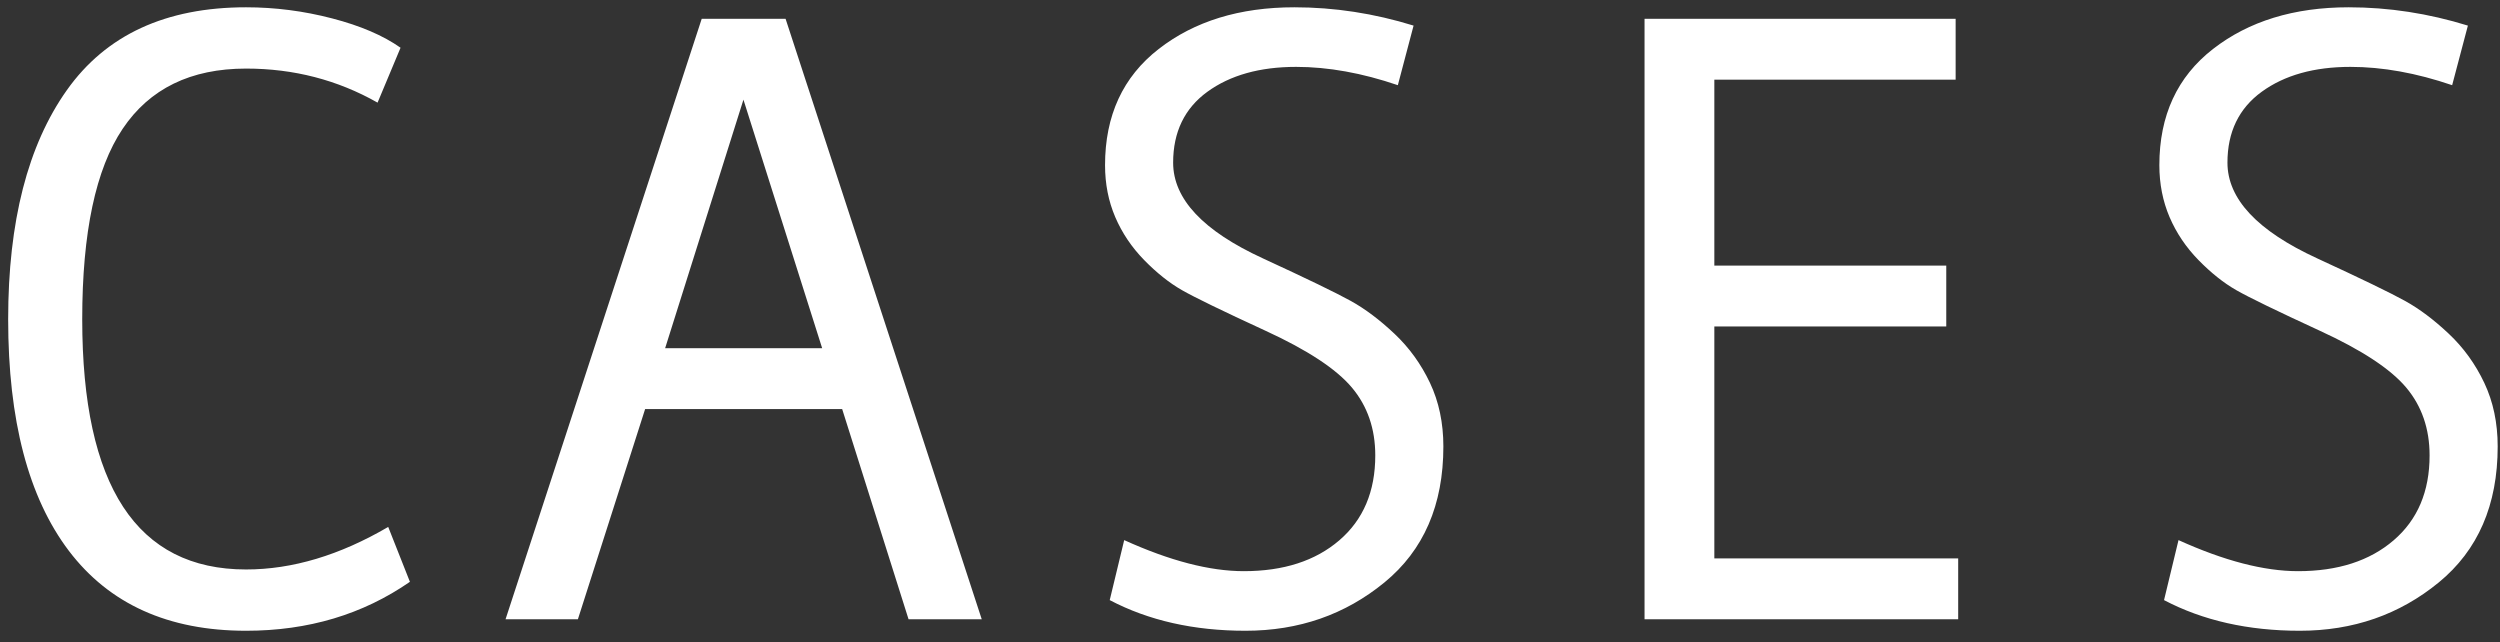 <?xml version="1.0" encoding="UTF-8"?>
<svg width="109px" height="28px" viewBox="0 0 109 28" version="1.1" xmlns="http://www.w3.org/2000/svg" xmlns:xlink="http://www.w3.org/1999/xlink">
    <rect x="0" y="0" width="109" height="28" fill="#333333" stroke="none"/>
    <!-- Generator: Sketch 47.1 (45422) - http://www.bohemiancoding.com/sketch -->
    <title>CASES</title>
    <desc>Created with Sketch.</desc>
    <defs></defs>
    <g id="修改" stroke="none" stroke-width="1" fill="none" fill-rule="evenodd">
        <g id="公司简介" transform="translate(-798, -547)" fill="#FFFFFF">
            <path d="M815.872,572.367 C813.819,573.79 811.438,574.501 808.729,574.501 C805.339,574.501 802.763,573.338 801,571.013 C799.238,568.687 798.356,565.323 798.356,560.919 C798.356,556.664 799.21,553.333 800.917,550.927 C802.624,548.521 805.228,547.318 808.729,547.318 C809.99,547.318 811.24,547.479 812.477,547.801 C813.714,548.122 814.709,548.549 815.464,549.081 L814.462,551.475 C812.718,550.485 810.807,549.99 808.729,549.99 C806.316,549.99 804.523,550.865 803.348,552.616 C802.173,554.366 801.585,557.134 801.585,560.919 C801.585,568.192 803.966,571.829 808.729,571.829 C810.745,571.829 812.811,571.211 814.926,569.974 L815.872,572.367 Z M840.804,574 L837.613,574 L834.718,564.834 L826.128,564.834 L823.196,574 L820.042,574 L828.595,547.819 L832.251,547.819 L840.804,574 Z M833.846,562.181 L830.414,551.345 L827,562.181 L833.846,562.181 Z M858.946,550.714 C857.387,550.182 855.909,549.916 854.511,549.916 C852.928,549.916 851.638,550.278 850.642,551.001 C849.647,551.725 849.149,552.755 849.149,554.091 C849.149,555.674 850.454,557.066 853.064,558.266 C854.994,559.156 856.271,559.775 856.895,560.121 C857.52,560.467 858.154,560.944 858.797,561.55 C859.44,562.156 859.957,562.87 860.347,563.693 C860.736,564.515 860.931,565.44 860.931,566.467 C860.931,569.015 860.074,570.991 858.361,572.395 C856.648,573.799 854.629,574.501 852.303,574.501 C850.052,574.501 848.079,574.056 846.384,573.165 L847.015,570.549 C849.007,571.452 850.744,571.903 852.229,571.903 C853.961,571.903 855.349,571.455 856.394,570.558 C857.44,569.661 857.962,568.427 857.962,566.856 C857.962,565.694 857.622,564.707 856.942,563.897 C856.261,563.087 855.006,562.261 853.175,561.42 C851.295,560.554 850.08,559.963 849.529,559.648 C848.979,559.333 848.431,558.896 847.887,558.34 C847.343,557.783 846.922,557.159 846.625,556.466 C846.328,555.773 846.18,555.019 846.18,554.202 C846.18,552.037 846.959,550.349 848.518,549.137 C850.077,547.924 852.049,547.318 854.437,547.318 C856.181,547.318 857.913,547.584 859.632,548.116 L858.946,550.714 Z M883.377,574 L869.702,574 L869.702,547.819 L883.266,547.819 L883.266,550.473 L872.745,550.473 L872.745,558.581 L882.857,558.581 L882.857,561.234 L872.745,561.234 L872.745,571.347 L883.377,571.347 L883.377,574 Z M904.914,550.714 C903.355,550.182 901.877,549.916 900.479,549.916 C898.896,549.916 897.606,550.278 896.611,551.001 C895.615,551.725 895.117,552.755 895.117,554.091 C895.117,555.674 896.422,557.066 899.032,558.266 C900.962,559.156 902.239,559.775 902.863,560.121 C903.488,560.467 904.122,560.944 904.765,561.55 C905.409,562.156 905.925,562.87 906.315,563.693 C906.704,564.515 906.899,565.44 906.899,566.467 C906.899,569.015 906.042,570.991 904.329,572.395 C902.616,573.799 900.597,574.501 898.271,574.501 C896.02,574.501 894.047,574.056 892.352,573.165 L892.983,570.549 C894.975,571.452 896.713,571.903 898.197,571.903 C899.929,571.903 901.317,571.455 902.362,570.558 C903.408,569.661 903.93,568.427 903.93,566.856 C903.93,565.694 903.59,564.707 902.91,563.897 C902.229,563.087 900.974,562.261 899.143,561.42 C897.263,560.554 896.048,559.963 895.497,559.648 C894.947,559.333 894.399,558.896 893.855,558.34 C893.311,557.783 892.89,557.159 892.593,556.466 C892.297,555.773 892.148,555.019 892.148,554.202 C892.148,552.037 892.927,550.349 894.486,549.137 C896.045,547.924 898.018,547.318 900.405,547.318 C902.149,547.318 903.881,547.584 905.6,548.116 L904.914,550.714 Z" id="CASES"></path>
        </g>
    </g>
</svg>